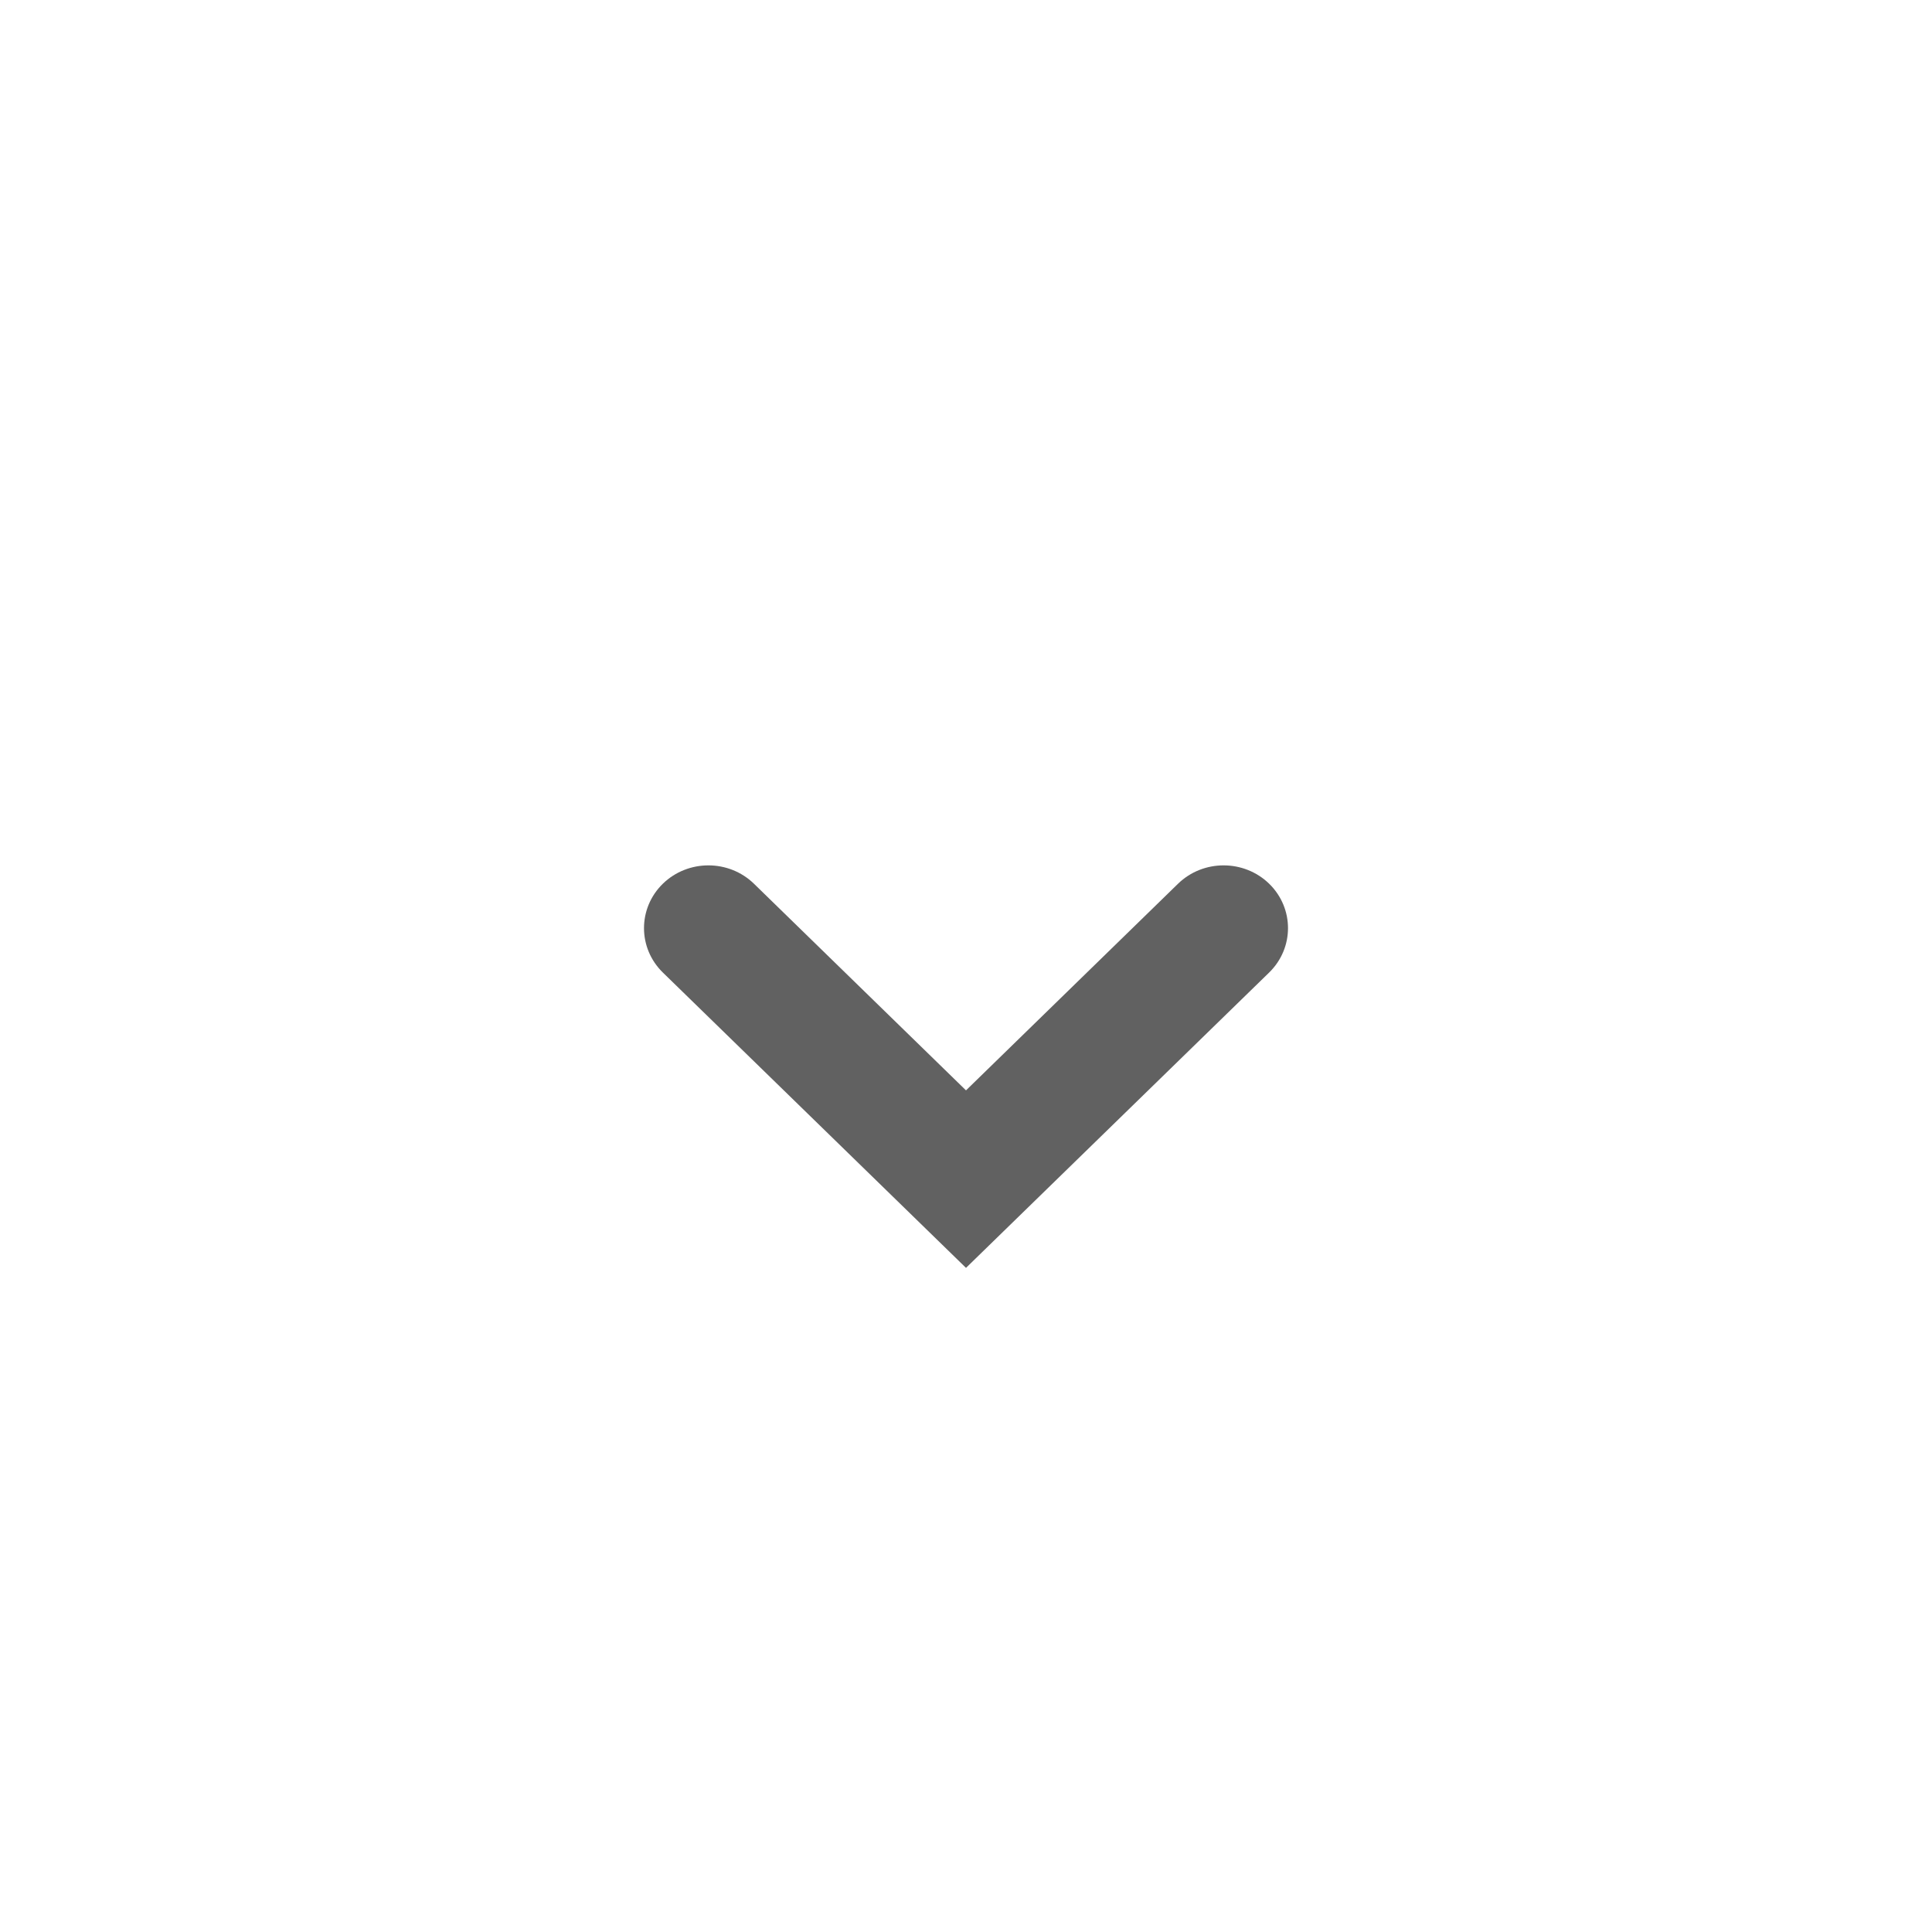 <svg width="24" height="24" viewBox="0 0 24 24" fill="none" xmlns="http://www.w3.org/2000/svg">
    <path fill-rule="evenodd" clip-rule="evenodd" d="M8.234 10.978C7.922 11.283 7.922 11.776 8.234 12.081L12 15.75L15.766 12.081C16.078 11.776 16.078 11.283 15.766 10.978C15.453 10.674 14.947 10.674 14.634 10.978L12 13.545L9.366 10.978C9.053 10.674 8.547 10.674 8.234 10.978Z" fill="#616161"/>
</svg>
